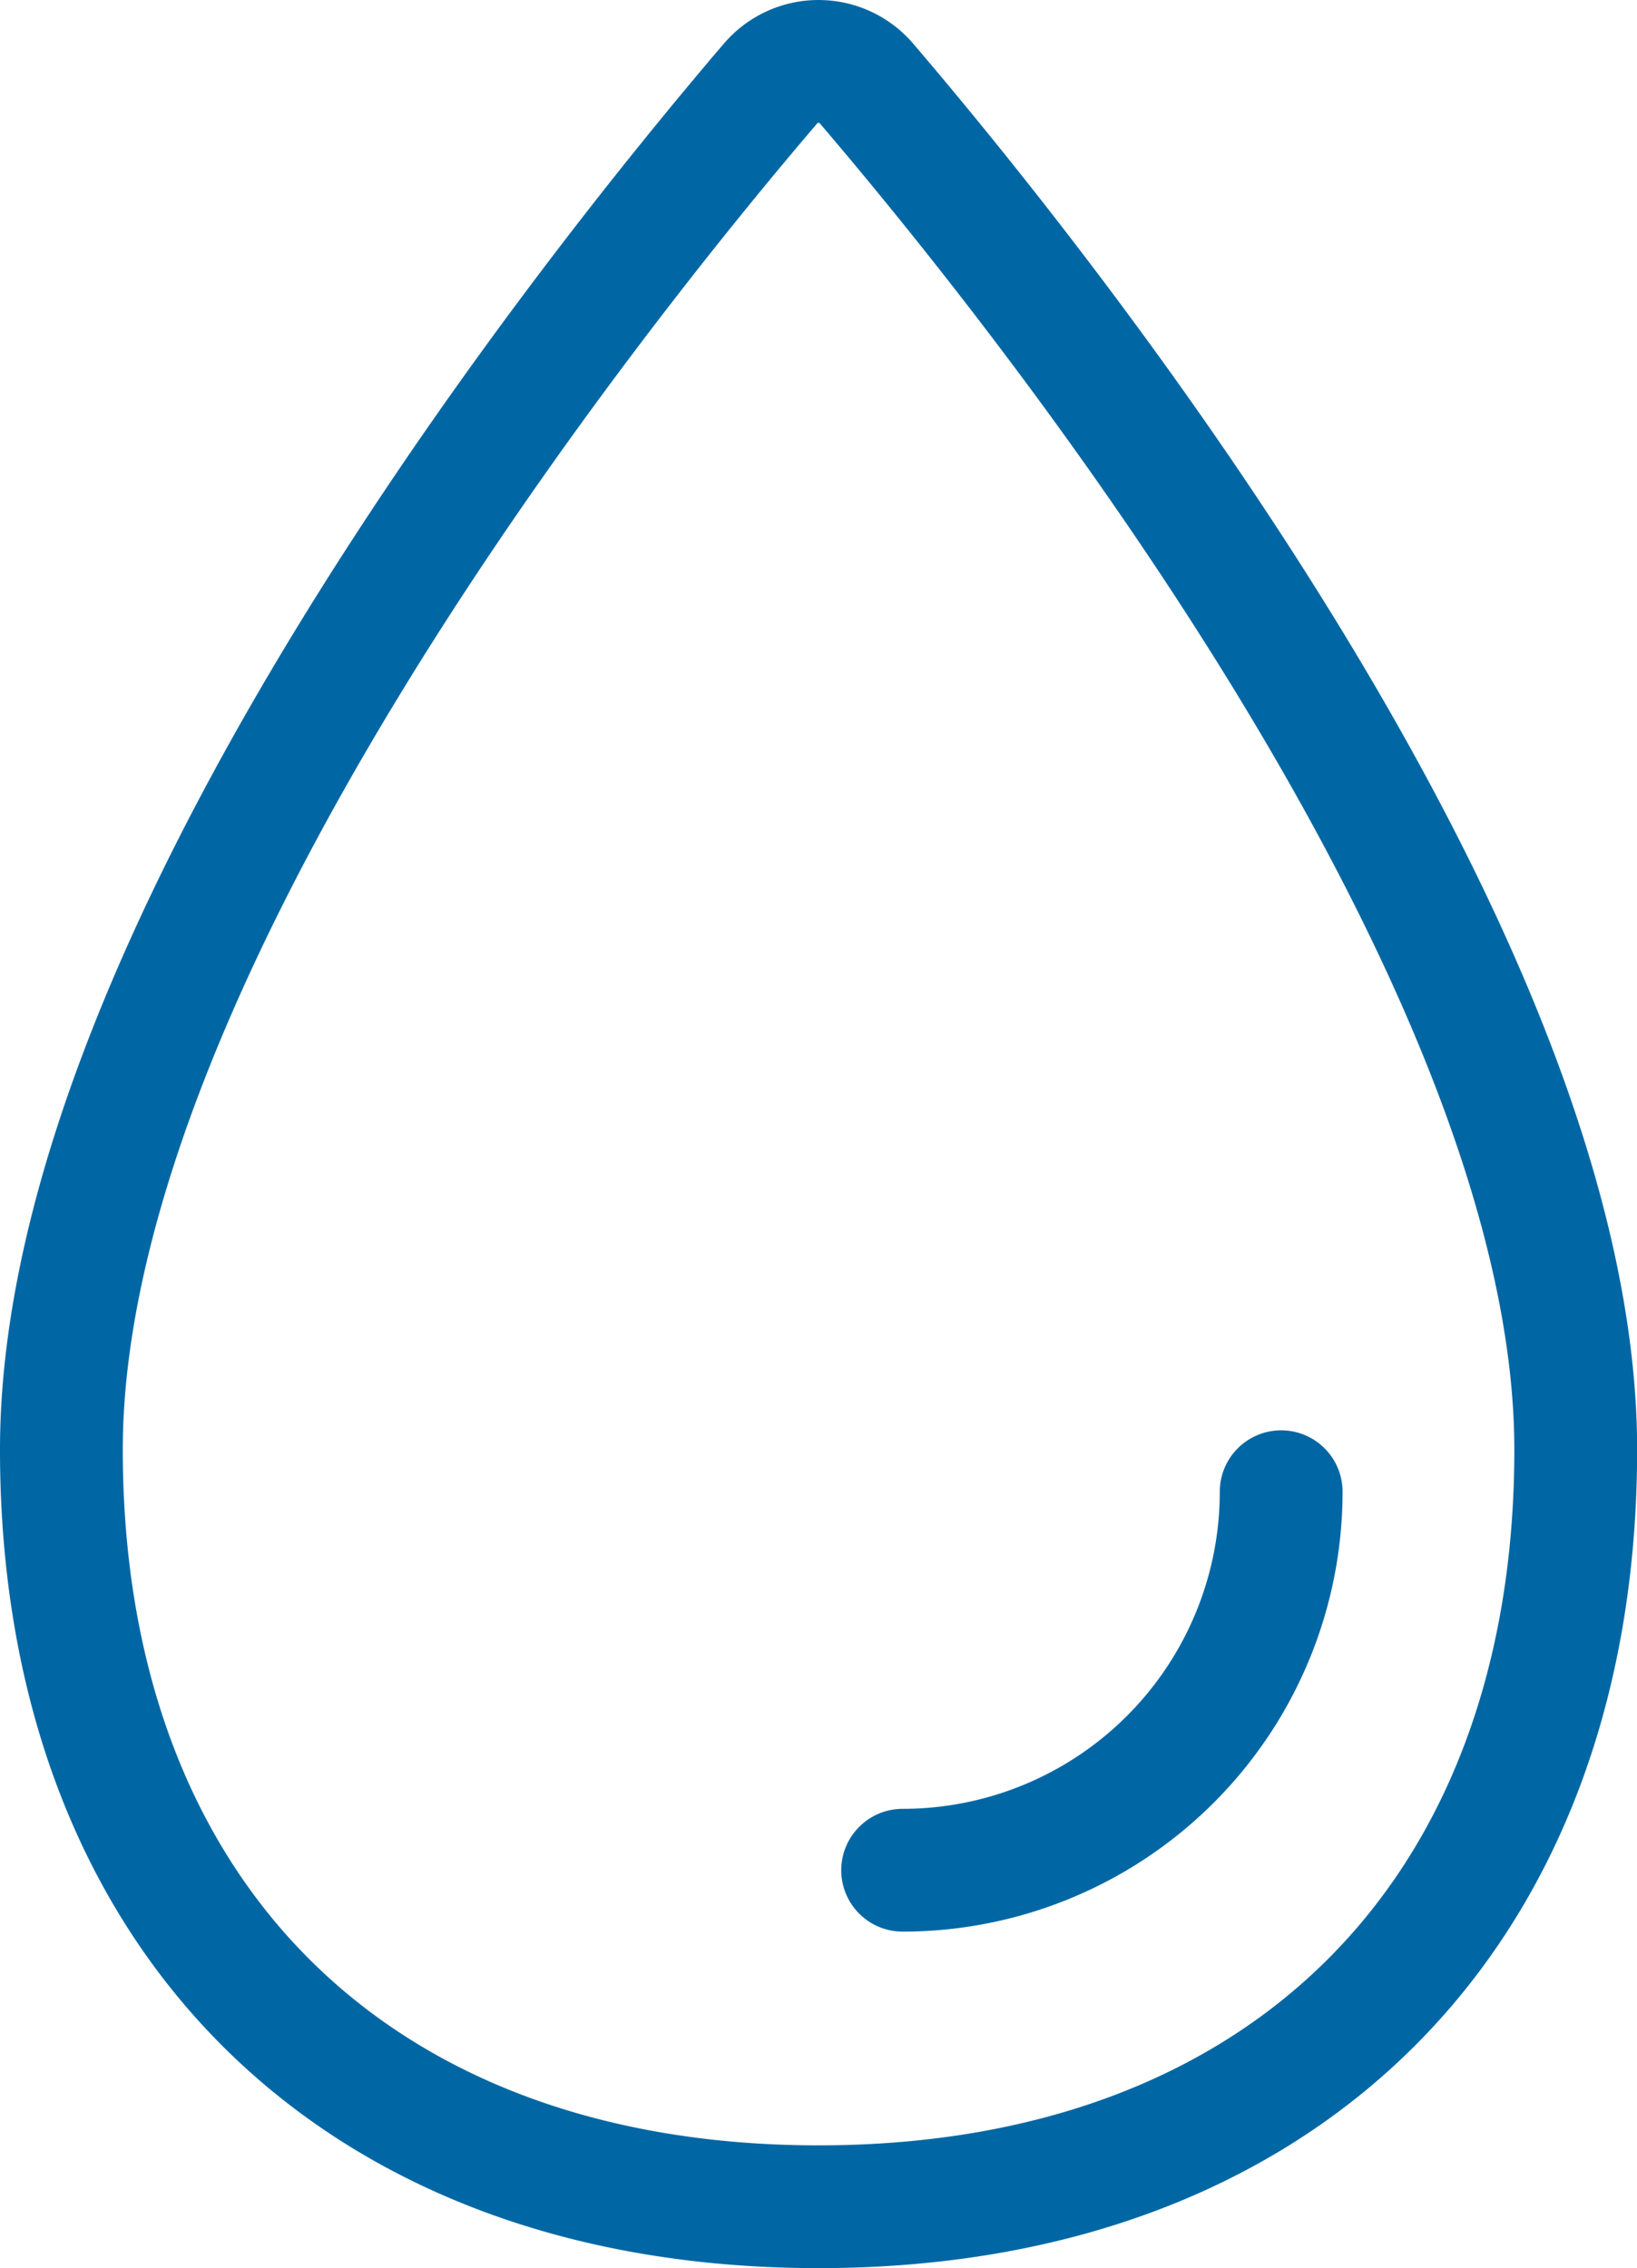<svg xmlns="http://www.w3.org/2000/svg" width="39.997" height="55.421" viewBox="0 0 39.997 55.421">
  <g id="Gruppe_700" data-name="Gruppe 700" transform="translate(1.5 1.5)">
    <path id="Pfad_1031" data-name="Pfad 1031" d="M149,89.848c0,11.352-7.146,18.5-18.5,18.5S112,101.2,112,89.848c0-12.182,13.261-28.627,17.328-33.384a1.542,1.542,0,0,1,2.342,0C135.736,61.221,149,77.666,149,89.848Z" transform="translate(-112 -55.925)" fill="none" stroke="#0067a4" stroke-miterlimit="10" stroke-width="3"/>
    <path id="Pfad_1032" data-name="Pfad 1032" d="M281.249,328A9.249,9.249,0,0,1,272,337.249" transform="translate(-251.446 -293.049)" fill="none" stroke="#0067a4" stroke-linecap="round" stroke-linejoin="round" stroke-width="3"/>
  </g>
</svg>

